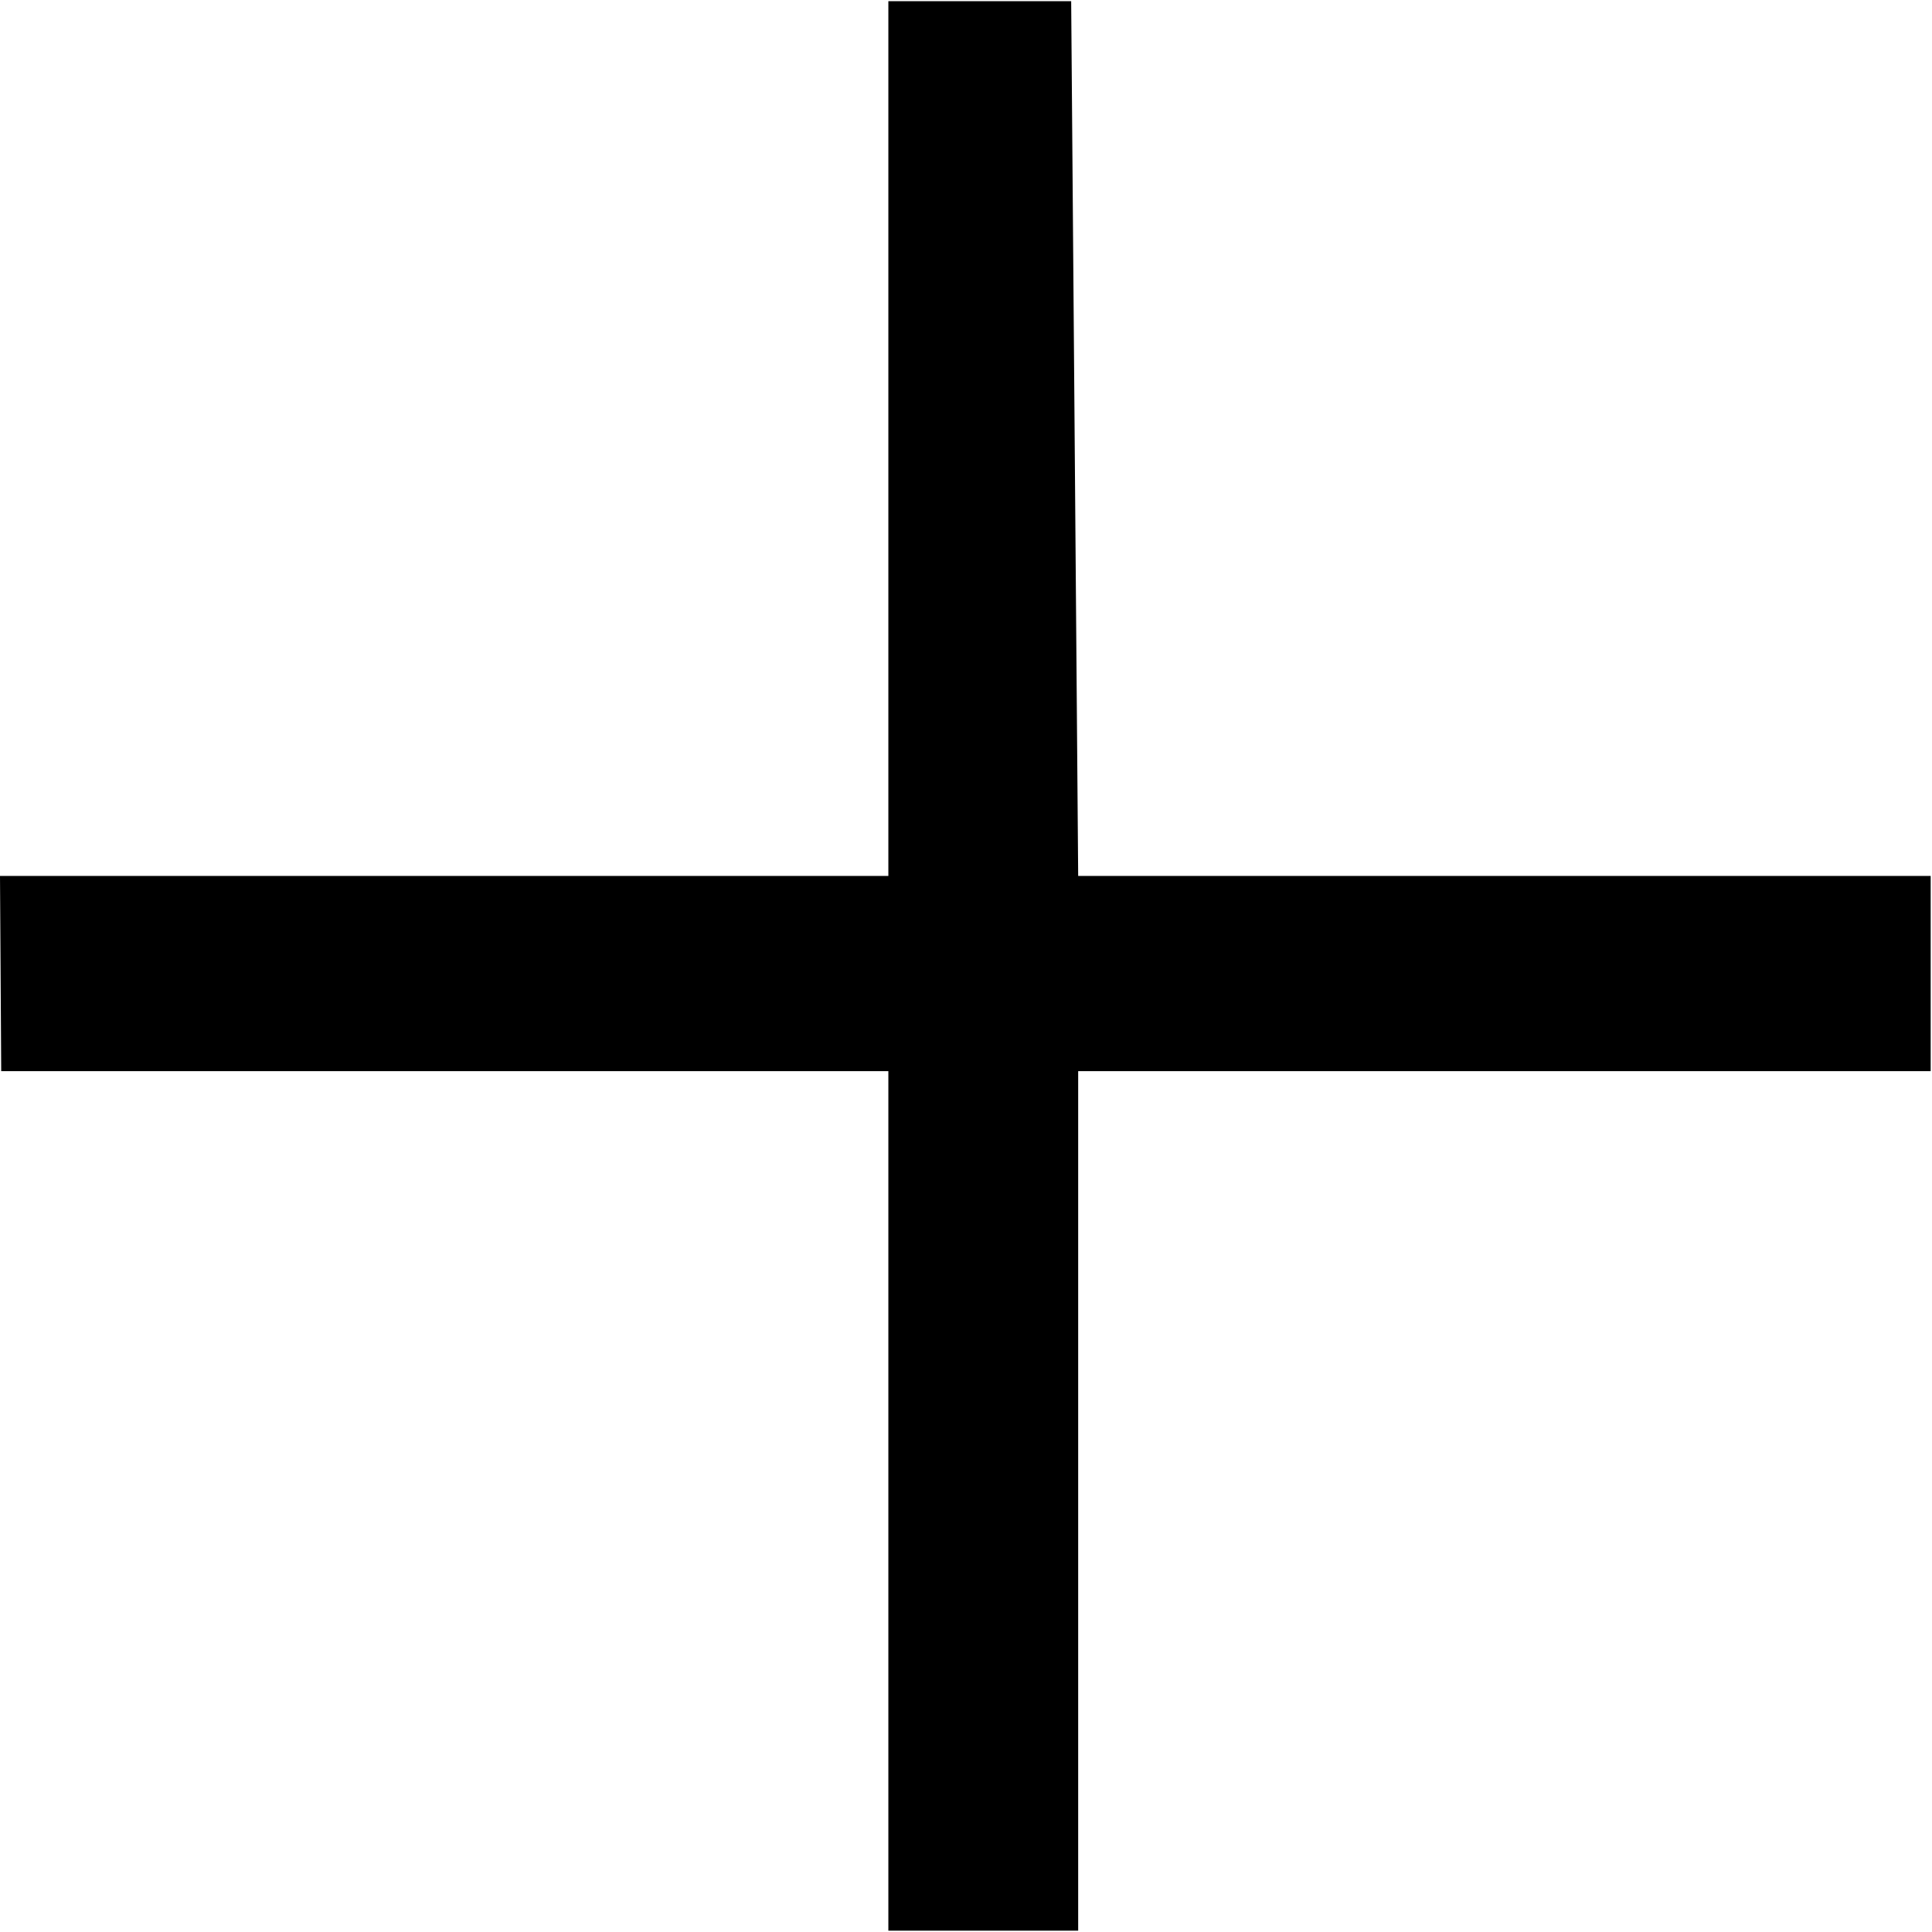 <svg width="16" height="16" viewBox="0 0 16 16" fill="none" xmlns="http://www.w3.org/2000/svg">
<path fill-rule="evenodd" clip-rule="evenodd" d="M7.357 7.254H0L0.01 8.871H7.357L7.357 15.989H8.929L8.929 8.871H15.989V7.254H8.929L8.871 0.01L7.357 0.01V7.254Z" fill="black"/>
</svg>
